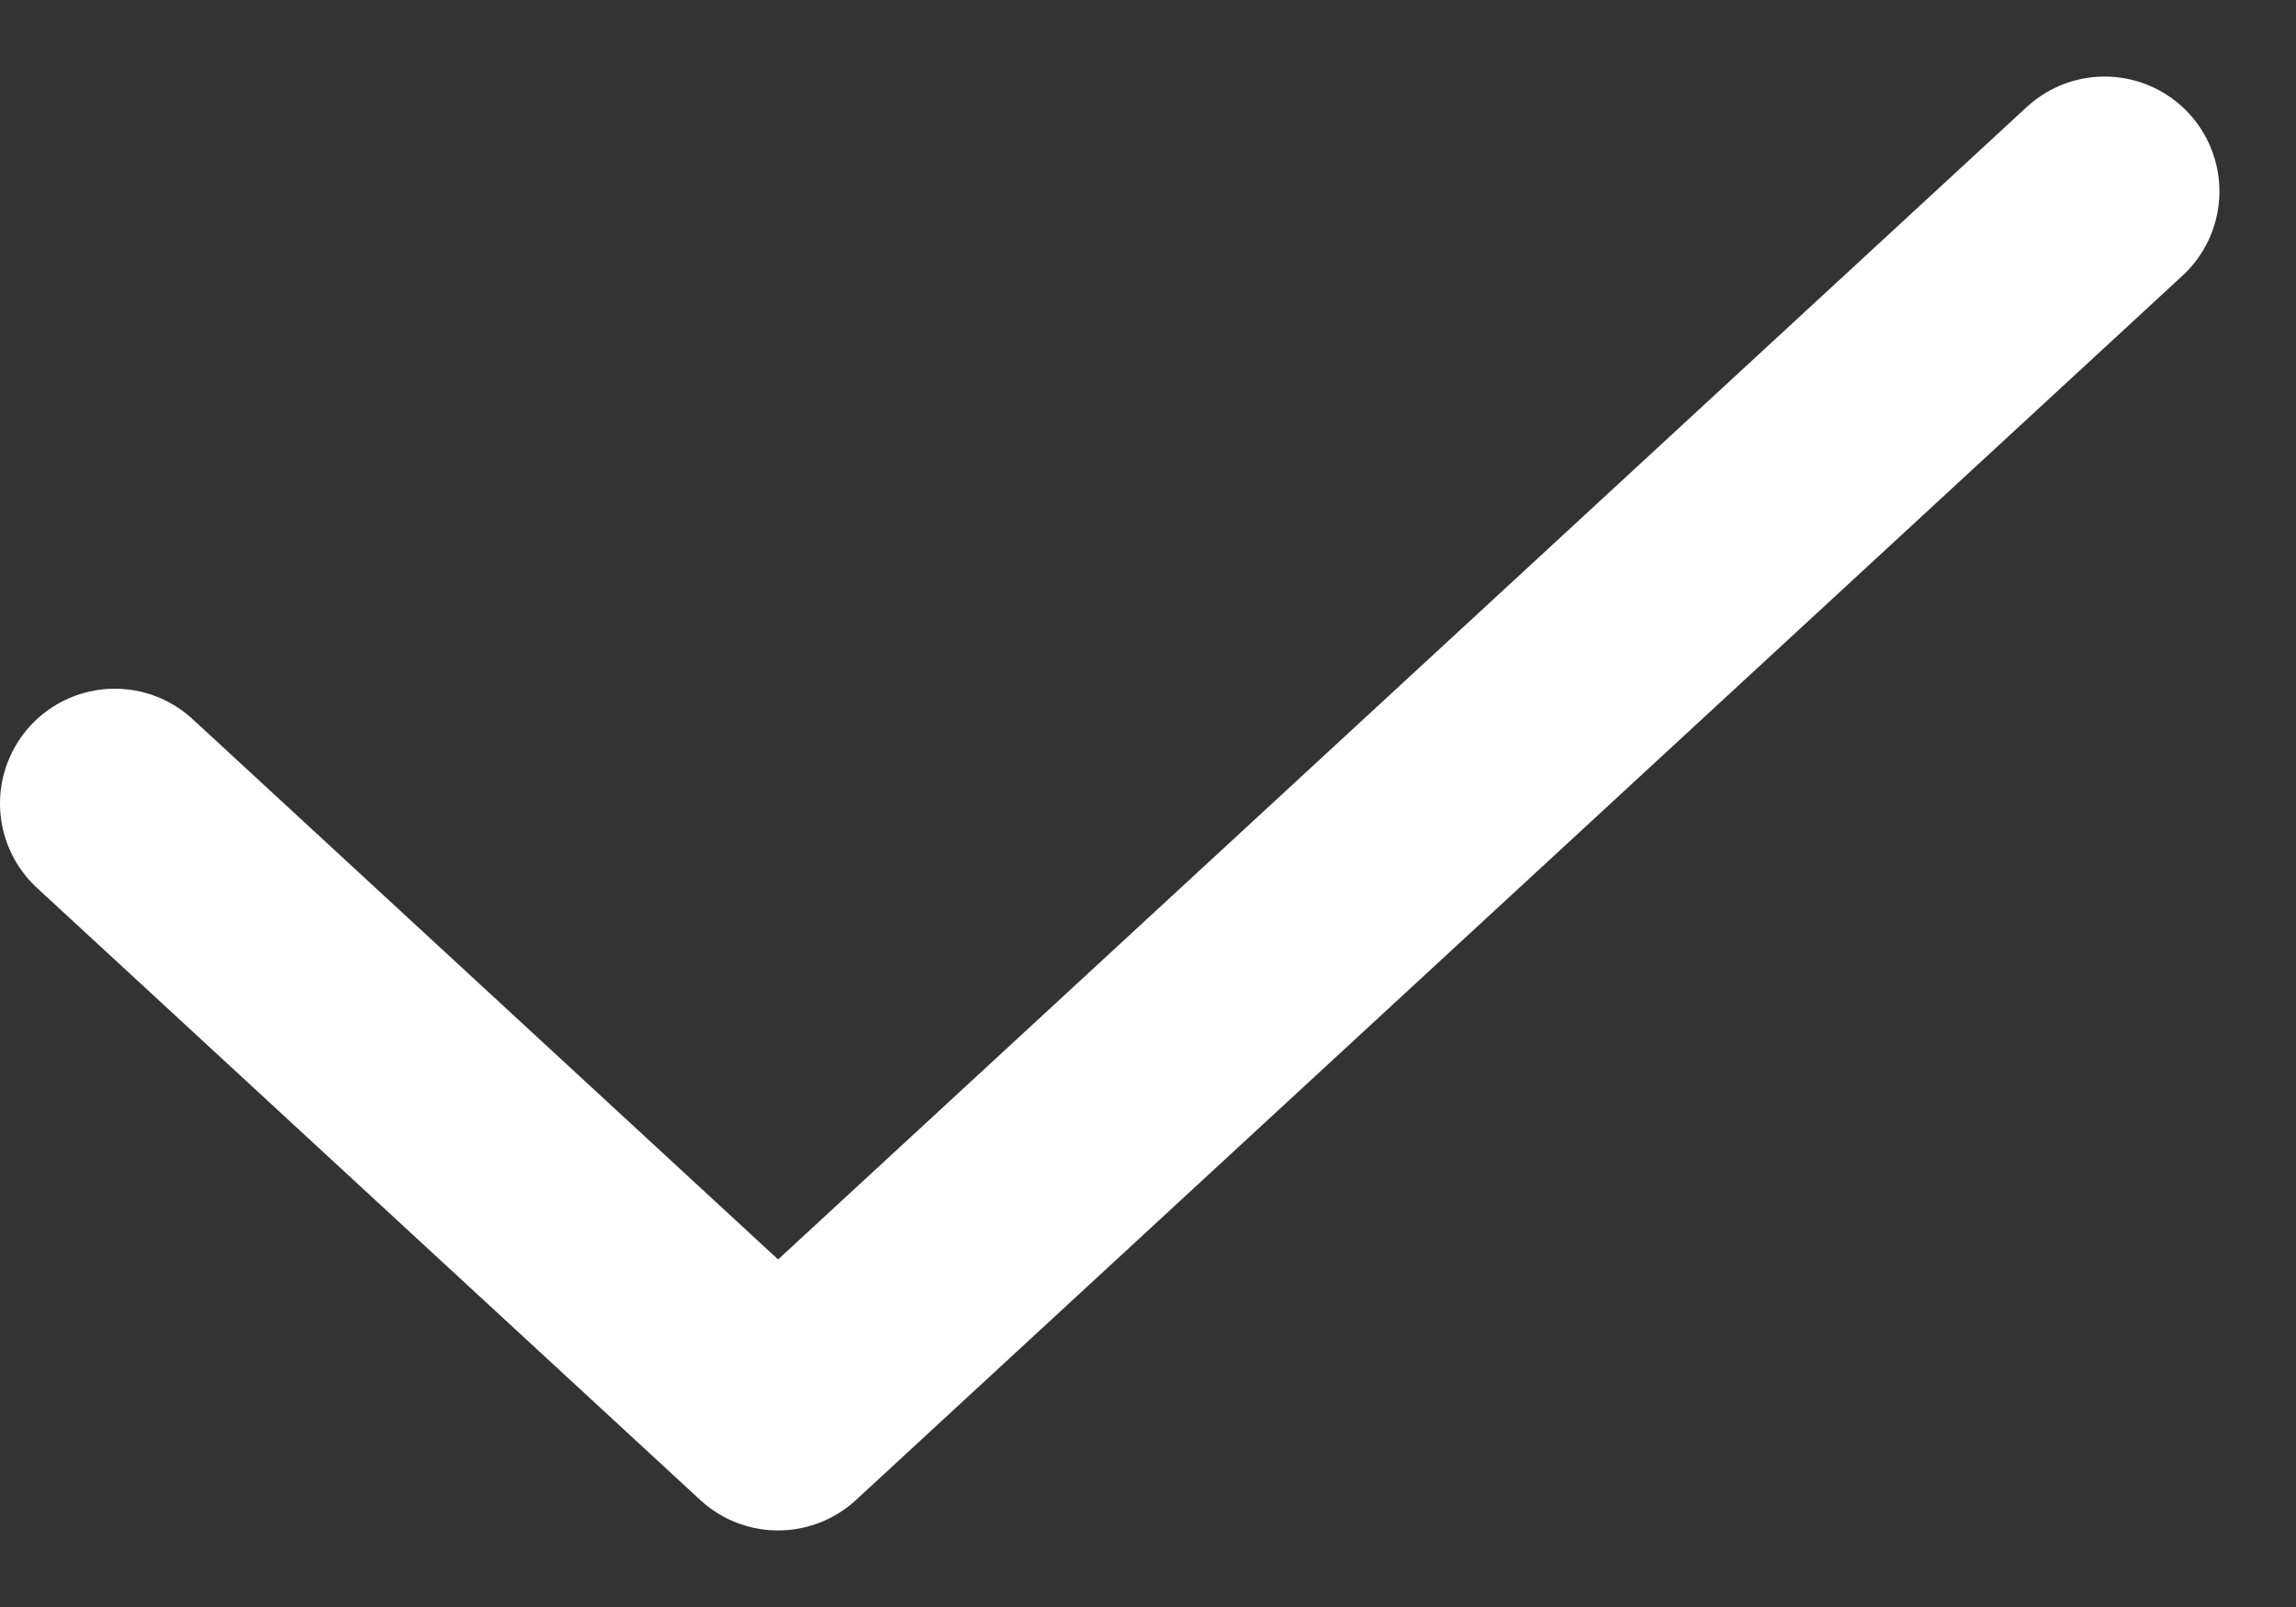 <?xml version="1.0" encoding="UTF-8"?> <svg xmlns="http://www.w3.org/2000/svg" width="20" height="14" viewBox="0 0 20 14" fill="none"><rect x="0" y="0" width="20" height="14" fill="#333333" stroke="none"/><path d="M1 7L6.778 12.333L18.333 1.667" stroke="white" stroke-width="2" stroke-linecap="round" stroke-linejoin="round"></path></svg> 